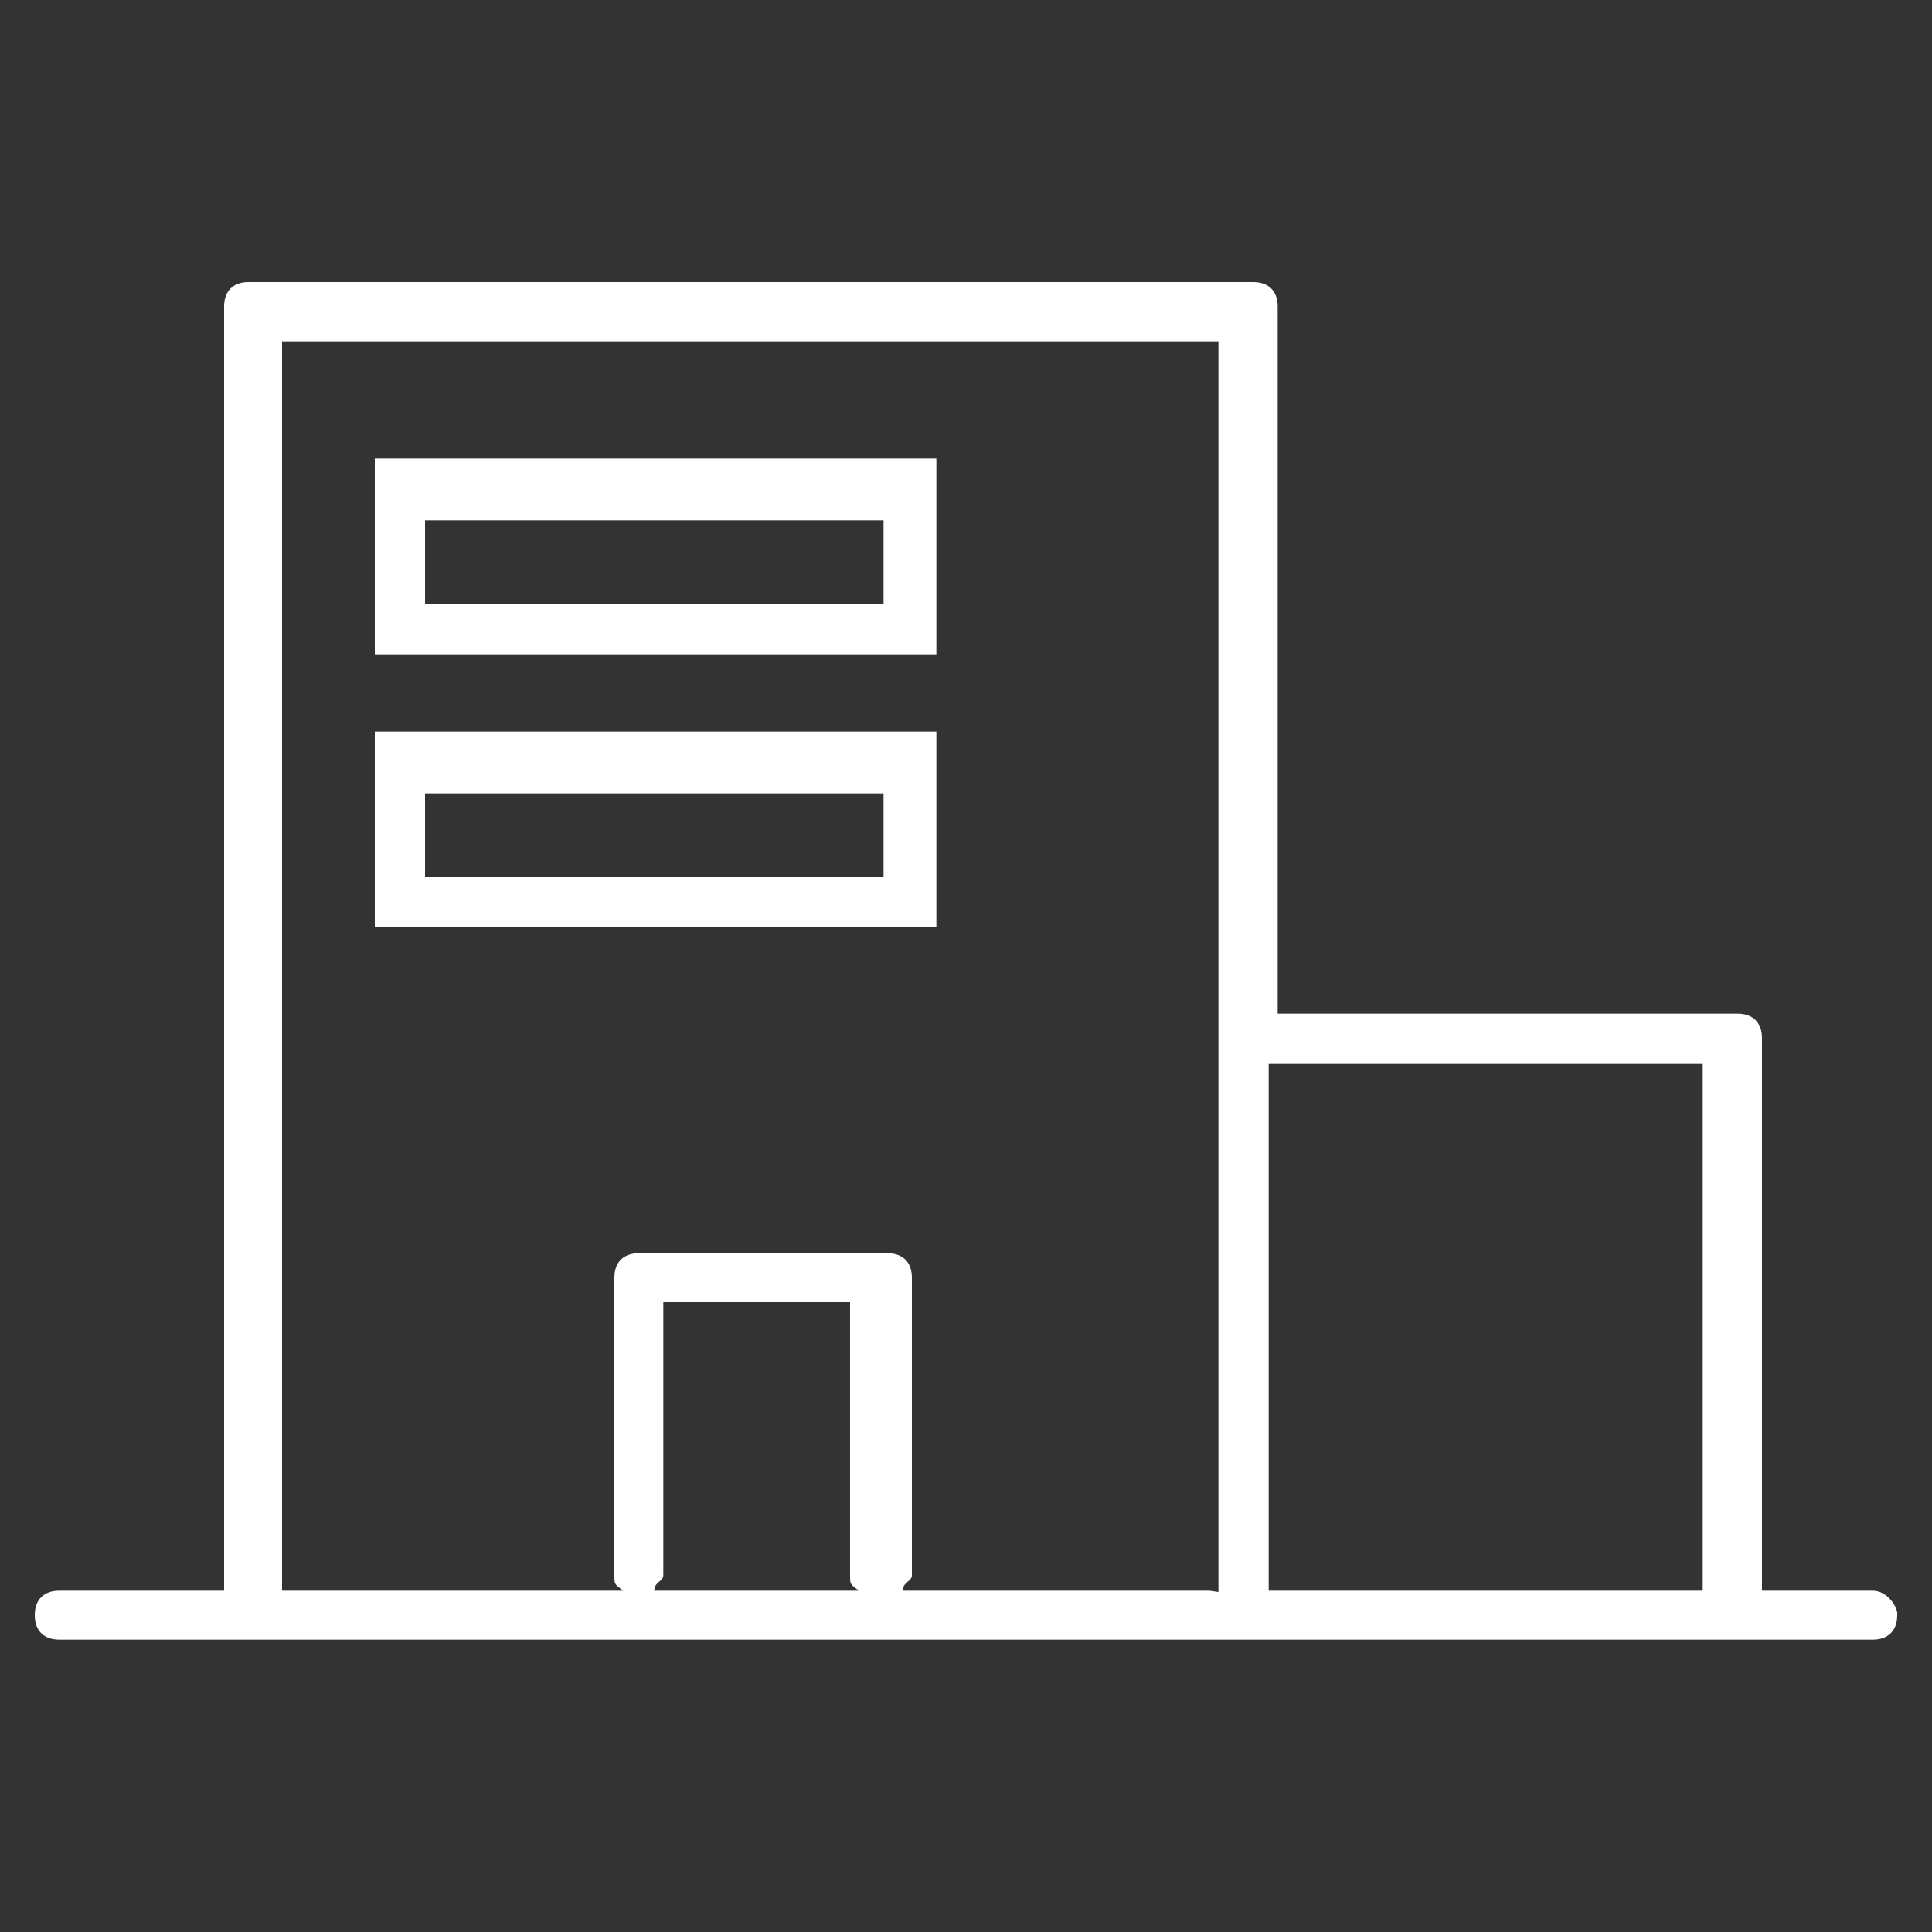 <svg xmlns="http://www.w3.org/2000/svg" xml:space="preserve" id="レイヤー_1" x="0" y="0" version="1.1" viewBox="0 0 150 150"><rect x="0" y="0" width="150" height="150" fill="#333333" stroke="none"/><style>.st0{fill:#fff}</style><path d="M145.4 123.5h-8.6V80.6c0-1.2-.7-1.9-1.9-1.9H99.2V23.8c0-1.2-.7-1.9-1.9-1.9h-78c-1.2 0-1.9.7-1.9 1.9v99.7H4.6c-1.2 0-1.9.7-1.9 1.9s.7 1.9 1.9 1.9h140.8c1.2 0 1.9-.7 1.9-1.9.1-.5-.7-1.9-1.9-1.9m-94.6 0c0-.7.7-.7.7-1.2v-21.2H66v21.2c0 .7 0 .7.7 1.2zm43.1 0H70.1c0-.7.7-.7.7-1.2V99.2c0-1.2-.7-1.9-1.9-1.9H49.6c-1.2 0-1.9.7-1.9 1.9v23.1c0 .7 0 .7.7 1.2H21.9v-97h72.7v97.1zm38.3 0H98.5V82.6h33.7z" class="st0"/><path d="M72.7 35.6H29.1v15.2h43.6zm-4.1 11.3H33v-6.5h35.6zM72.7 56.8H29.1V72h43.6zm-4.1 11.3H33v-6.5h35.6z" class="st0"/></svg>